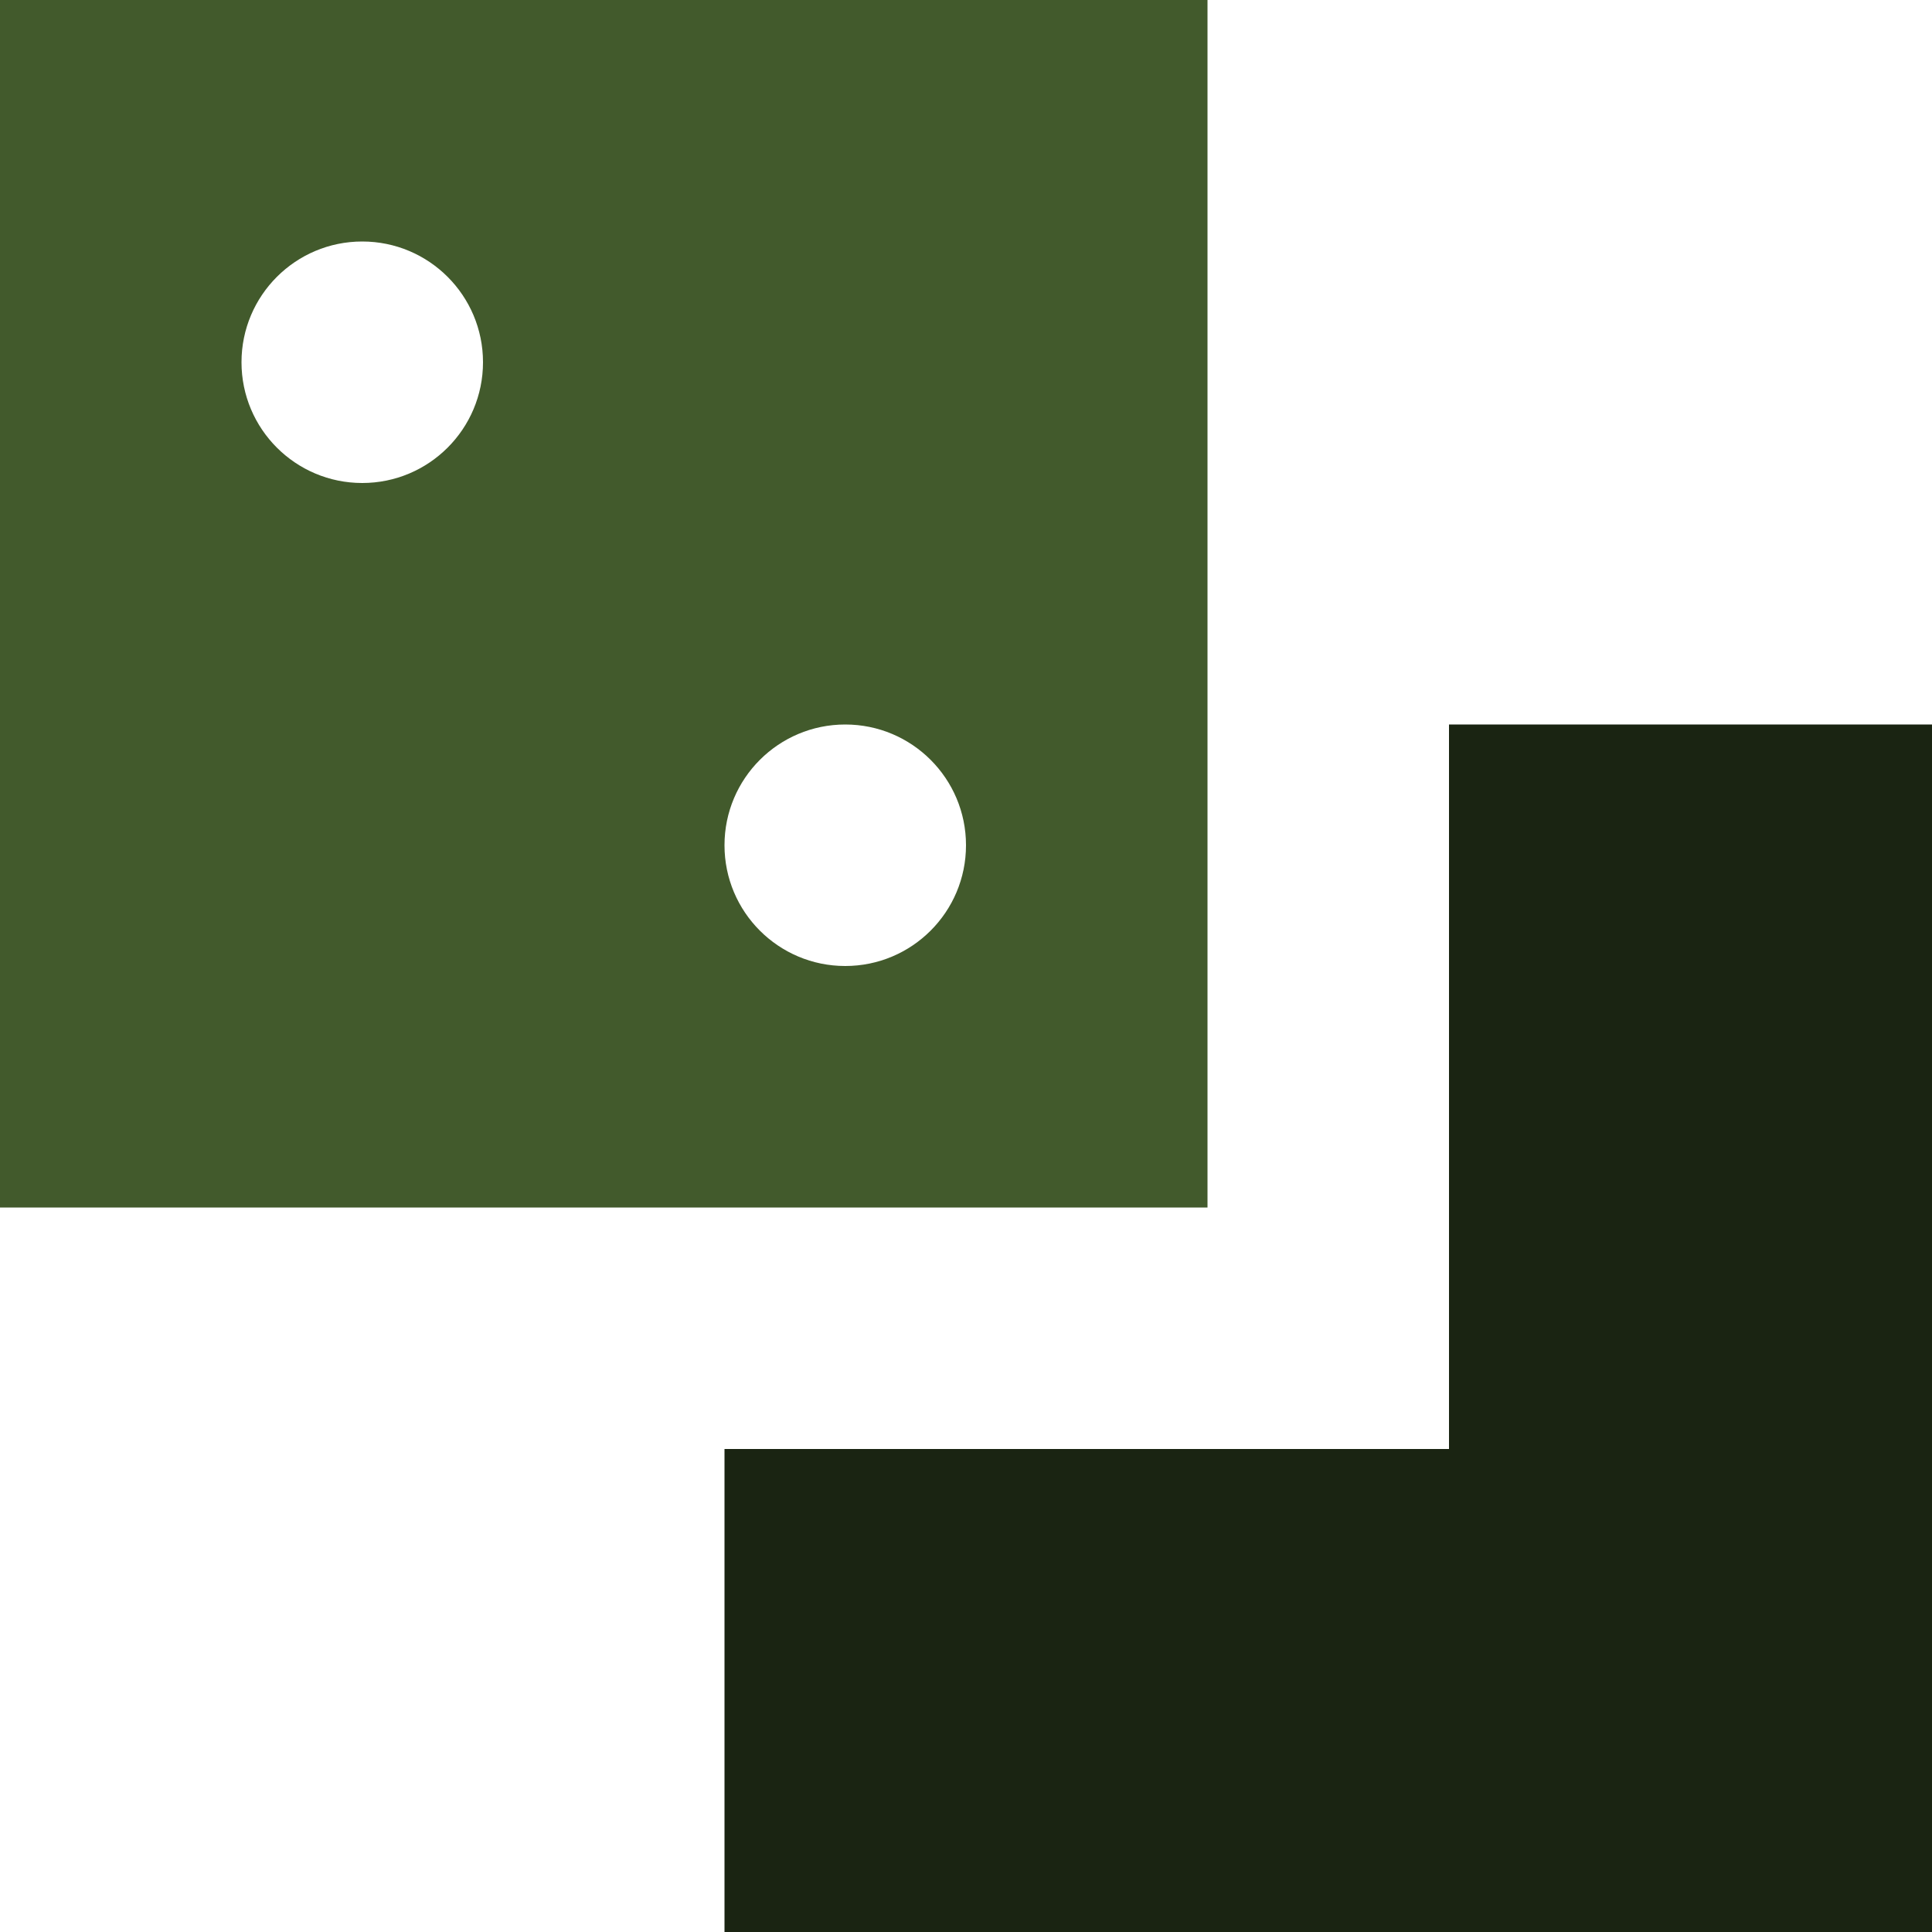 <?xml version="1.0" encoding="UTF-8"?>
<!DOCTYPE svg PUBLIC "-//W3C//DTD SVG 1.1//EN" "http://www.w3.org/Graphics/SVG/1.1/DTD/svg11.dtd">
<!-- Creator: CorelDRAW -->
<svg xmlns="http://www.w3.org/2000/svg" xml:space="preserve" width="0.5in" height="0.5in" version="1.1" style="shape-rendering:geometricPrecision; text-rendering:geometricPrecision; image-rendering:optimizeQuality; fill-rule:evenodd; clip-rule:evenodd"
viewBox="0 0 500 500"
 xmlns:xlink="http://www.w3.org/1999/xlink"
 xmlns:xodm="http://www.corel.com/coreldraw/odm/2003">
 <defs>
  <style type="text/css">
   <![CDATA[
    .fil0 {fill:#425A2C}
    .fil1 {fill:#1A2412;fill-rule:nonzero}
   ]]>
  </style>
 </defs>
 <g id="Layer_x0020_1">
  <path class="fil0" d="M312.5 0l-312.5 0 0 312.5 312.5 0 0 -312.5zm-218.75 125c17.26,0 31.25,-13.99 31.25,-31.25 0,-17.26 -13.99,-31.25 -31.25,-31.25 -17.26,0 -31.25,13.99 -31.25,31.25 0,17.26 13.99,31.25 31.25,31.25zm156.25 93.75c0,17.26 -13.99,31.25 -31.25,31.25 -17.26,0 -31.25,-13.99 -31.25,-31.25 0,-17.26 13.99,-31.25 31.25,-31.25 17.26,0 31.25,13.99 31.25,31.25z"/>
  <polygon class="fil1" points="187.5,500 187.5,375 375,375 375,187.5 500,187.5 500,500 "/>
 </g>
</svg>
